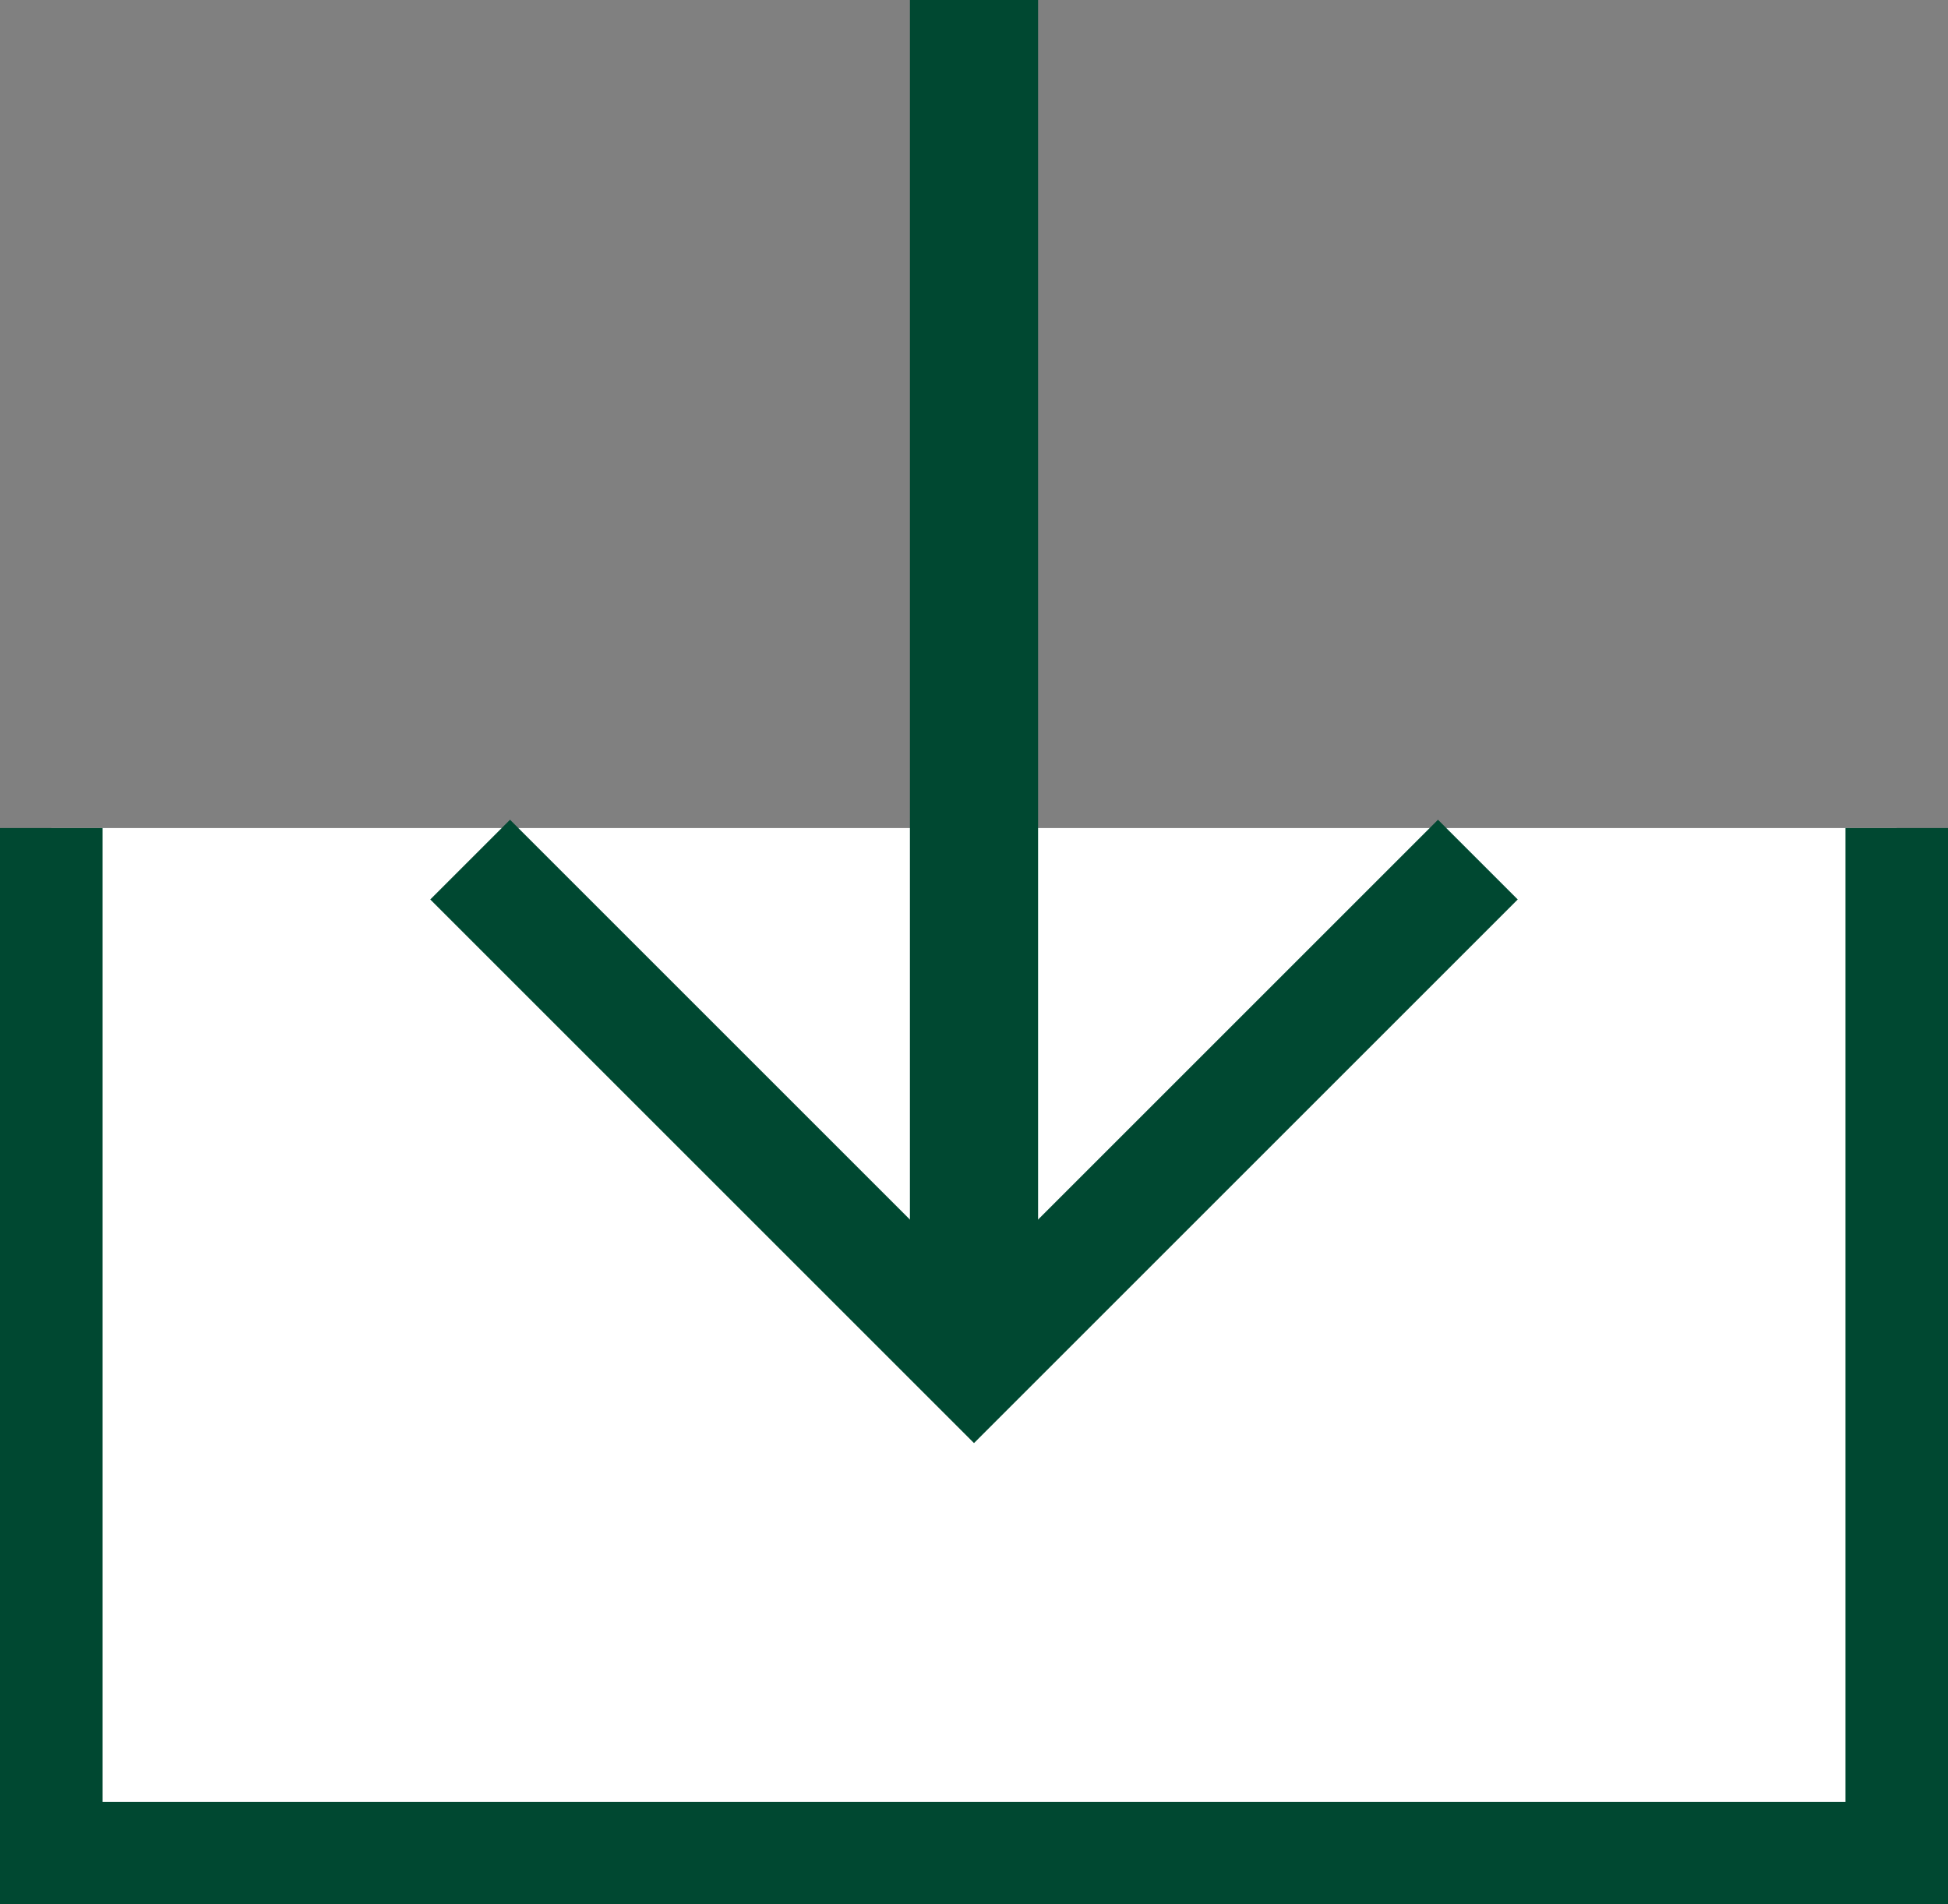 <svg xmlns="http://www.w3.org/2000/svg" width="19" height="18.578" viewBox="0 0 19 18.578"><rect x="0" y="0" width="19" height="18.578" fill="#808080" stroke="none"/><g transform="translate(-458.5 -1342.922)"><path d="M18,0V10H0V0" transform="translate(459 1351)" fill="#fff" stroke="#004831" stroke-width="1"/><g transform="translate(11.683 37.379)"><path d="M0,0H13.247V1.25H0Z" transform="translate(456.942 1305.543) rotate(90)" fill="#004831"/><path d="M1.1,7.5H0V0H7.5V1.1H1.1V7.5Z" transform="translate(456.317 1319.621) rotate(-135)" fill="#004831"/></g></g></svg>
